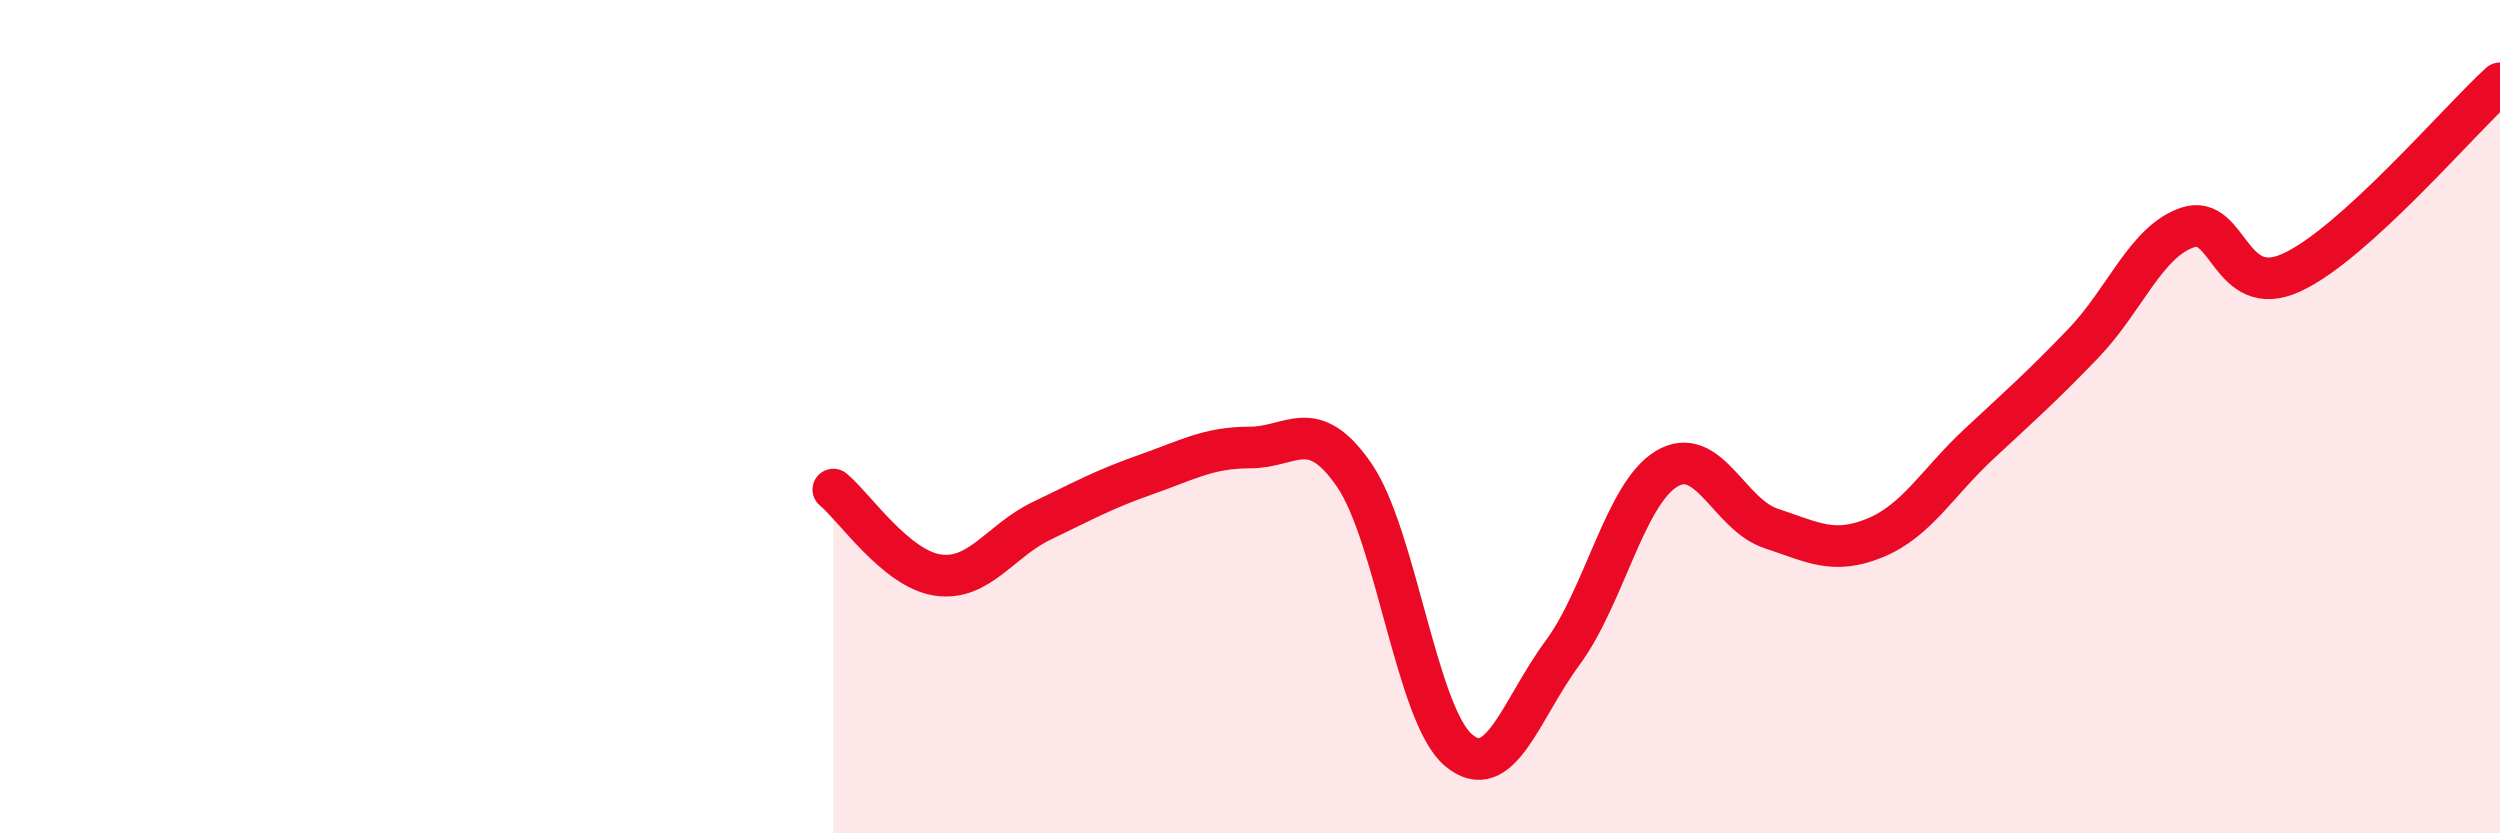 
    <svg width="60" height="20" viewBox="0 0 60 20" xmlns="http://www.w3.org/2000/svg">
      <path
        d="M 20,11.75 C 20.5,12.16 21.5,13.65 22.5,13.8 C 23.5,13.95 24,12.98 25,12.5 C 26,12.02 26.5,11.74 27.5,11.39 C 28.5,11.04 29,10.74 30,10.74 C 31,10.74 31.5,9.95 32.5,11.4 C 33.5,12.85 34,17.15 35,18 C 36,18.85 36.5,17.02 37.5,15.67 C 38.5,14.32 39,11.85 40,11.25 C 41,10.65 41.5,12.35 42.5,12.68 C 43.5,13.01 44,13.32 45,12.91 C 46,12.5 46.5,11.58 47.5,10.65 C 48.5,9.72 49,9.28 50,8.24 C 51,7.2 51.5,5.8 52.5,5.46 C 53.5,5.12 53.5,7.23 55,6.54 C 56.5,5.85 59,2.91 60,2L60 20L20 20Z"
        fill="#EB0A25"
        opacity="0.1"
        stroke-linecap="round"
        stroke-linejoin="round"
      />
      <path
        d="M 20,11.75 C 20.5,12.16 21.5,13.65 22.5,13.8 C 23.5,13.95 24,12.98 25,12.5 C 26,12.02 26.5,11.74 27.5,11.39 C 28.5,11.04 29,10.74 30,10.74 C 31,10.74 31.5,9.95 32.5,11.4 C 33.5,12.85 34,17.15 35,18 C 36,18.85 36.5,17.02 37.5,15.67 C 38.5,14.32 39,11.85 40,11.25 C 41,10.65 41.5,12.35 42.5,12.68 C 43.5,13.01 44,13.32 45,12.91 C 46,12.5 46.5,11.58 47.5,10.65 C 48.5,9.72 49,9.28 50,8.24 C 51,7.2 51.5,5.8 52.5,5.46 C 53.5,5.12 53.5,7.23 55,6.54 C 56.5,5.85 59,2.91 60,2"
        stroke="#EB0A25"
        stroke-width="1"
        fill="none"
        stroke-linecap="round"
        stroke-linejoin="round"
      />
    </svg>
  